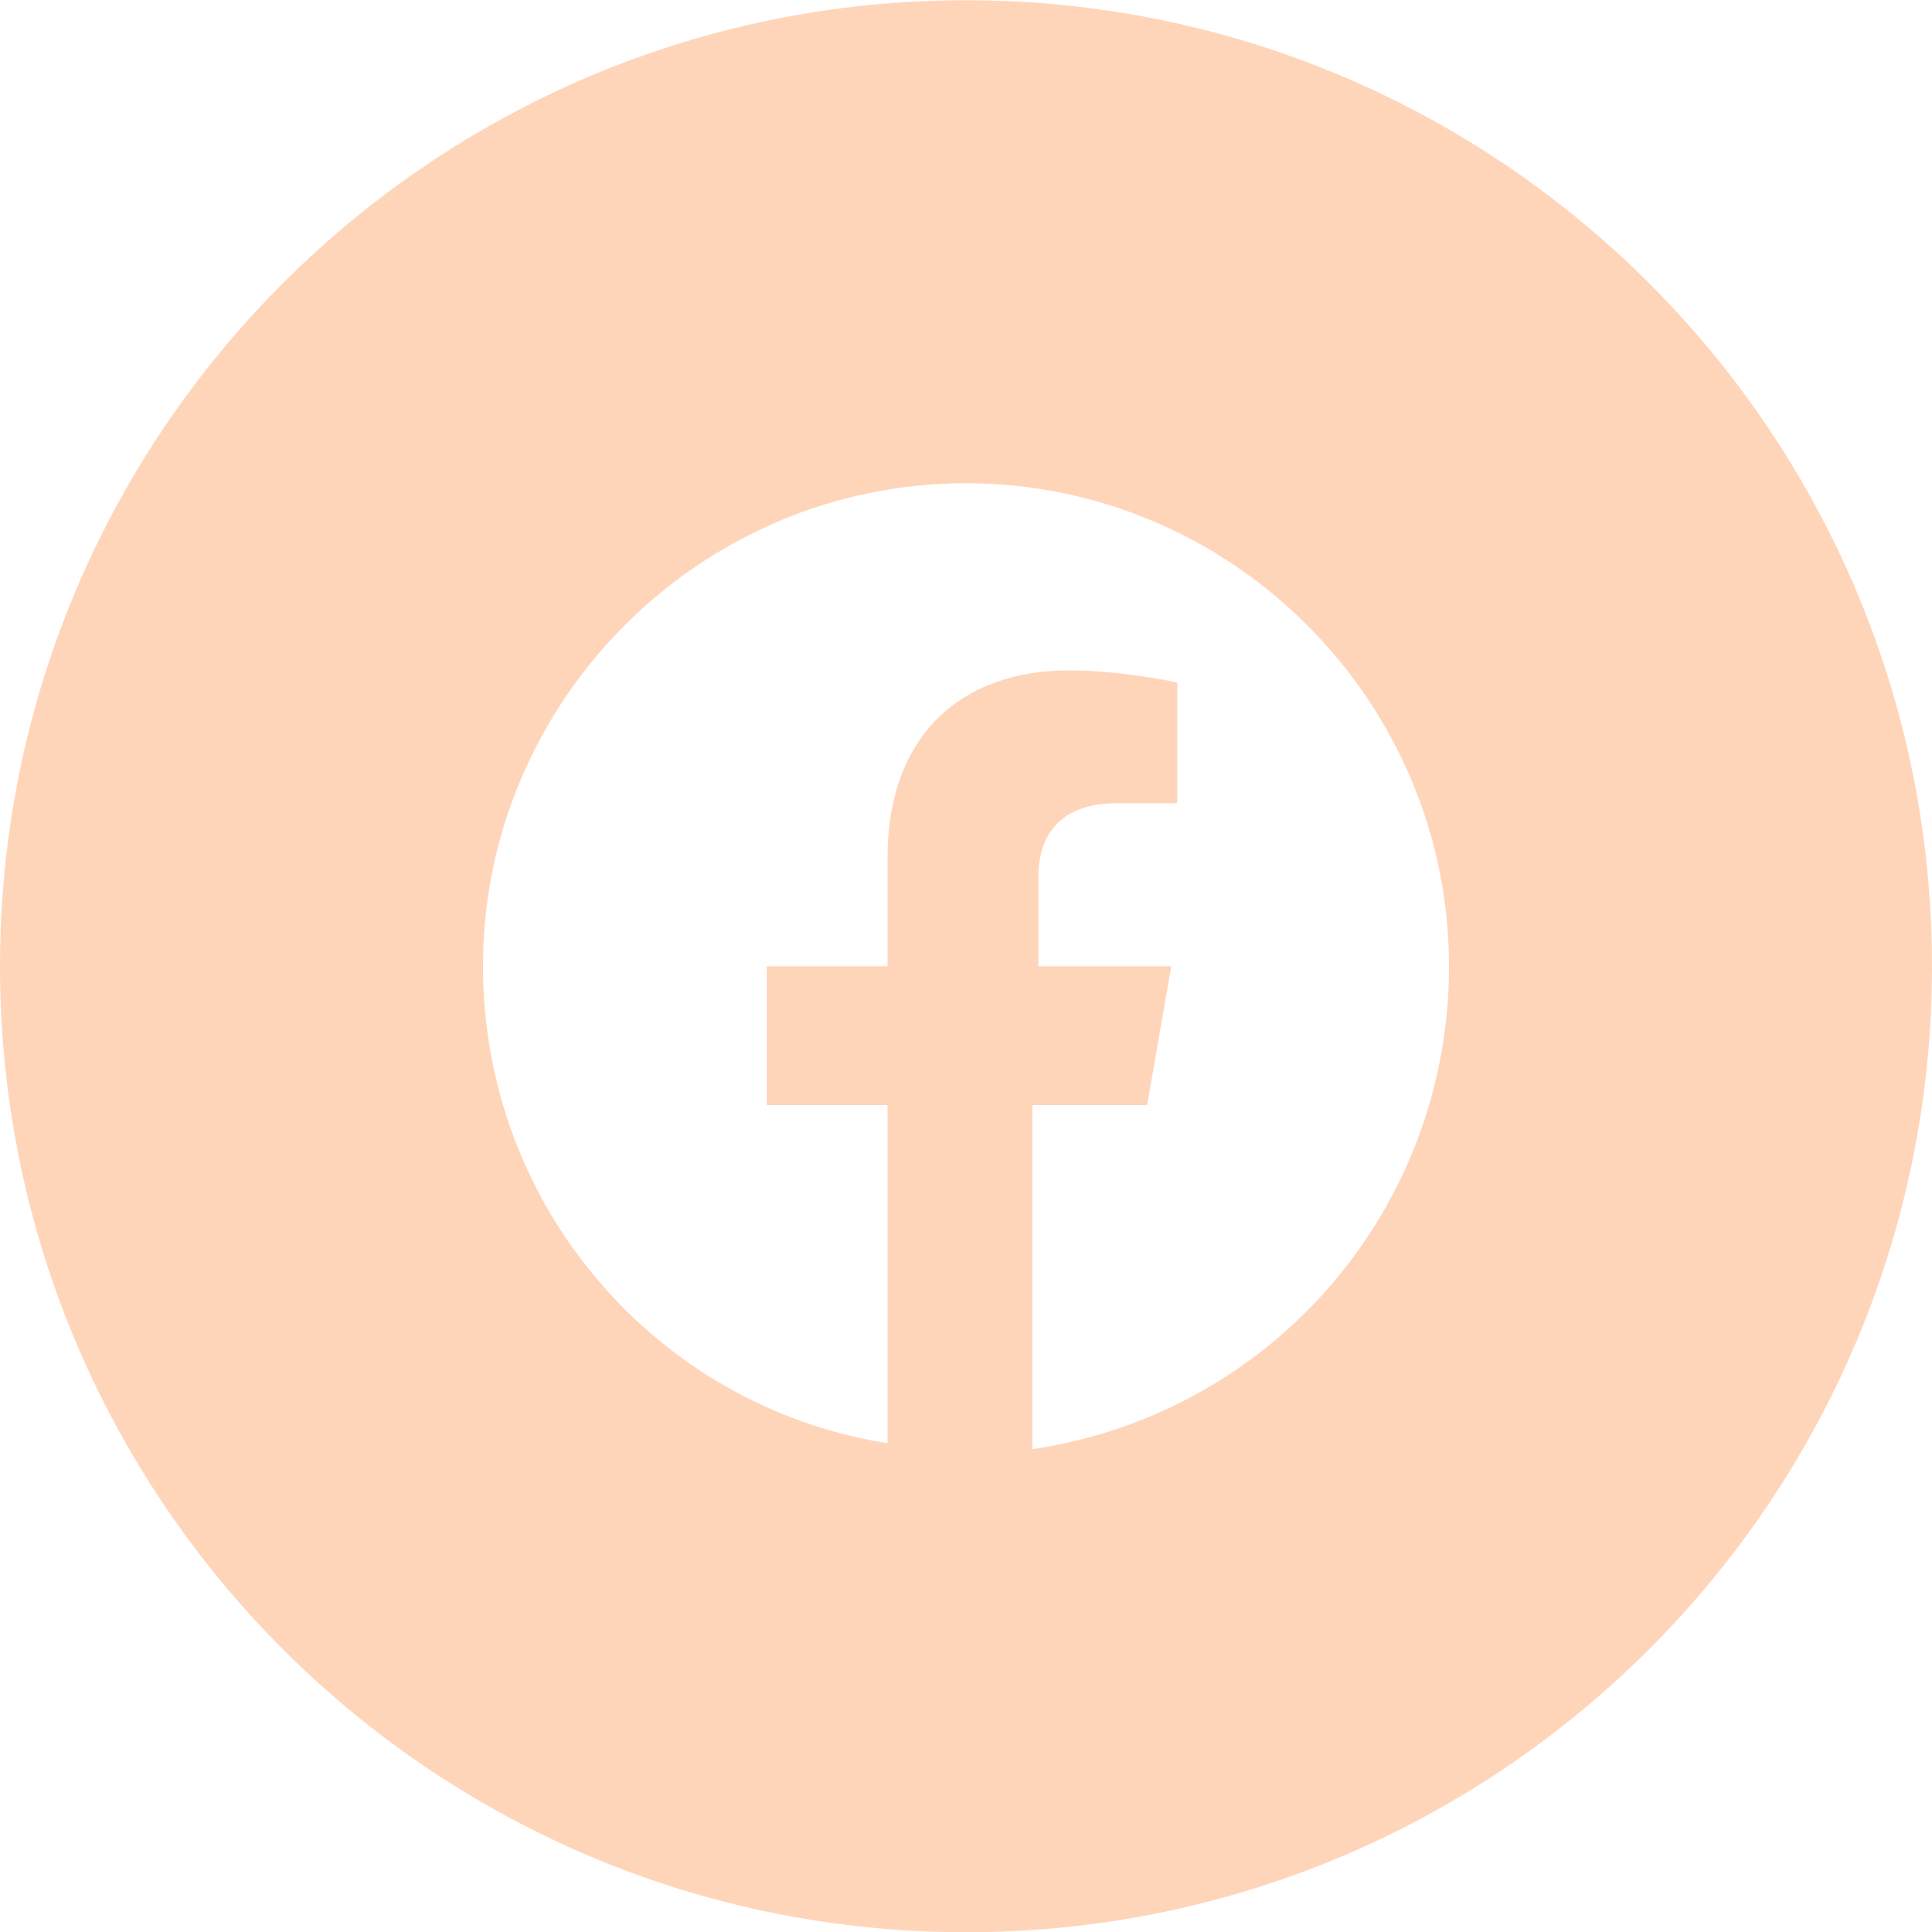 <svg width="32" height="32" viewBox="0 0 32 32" fill="none" xmlns="http://www.w3.org/2000/svg">
<path fill-rule="evenodd" clip-rule="evenodd" d="M0 16.004C0 7.167 7.163 0.004 16 0.004C24.837 0.004 32 7.167 32 16.004C32 24.84 24.837 32.004 16 32.004C7.163 32.004 0 24.84 0 16.004ZM16 8.004C20.4 8.004 24 11.604 24 16.004C24 20.004 21.1 23.404 17.1 24.004V18.304H19L19.4 16.004H17.2V14.504C17.2 13.904 17.5 13.304 18.5 13.304H19.5V11.304C19.5 11.304 18.6 11.104 17.7 11.104C15.9 11.104 14.7 12.204 14.7 14.204V16.004H12.7V18.304H14.7V23.904C10.9 23.304 8 20.004 8 16.004C8 11.604 11.6 8.004 16 8.004Z" fill="#FFD5BA"/>
</svg>

